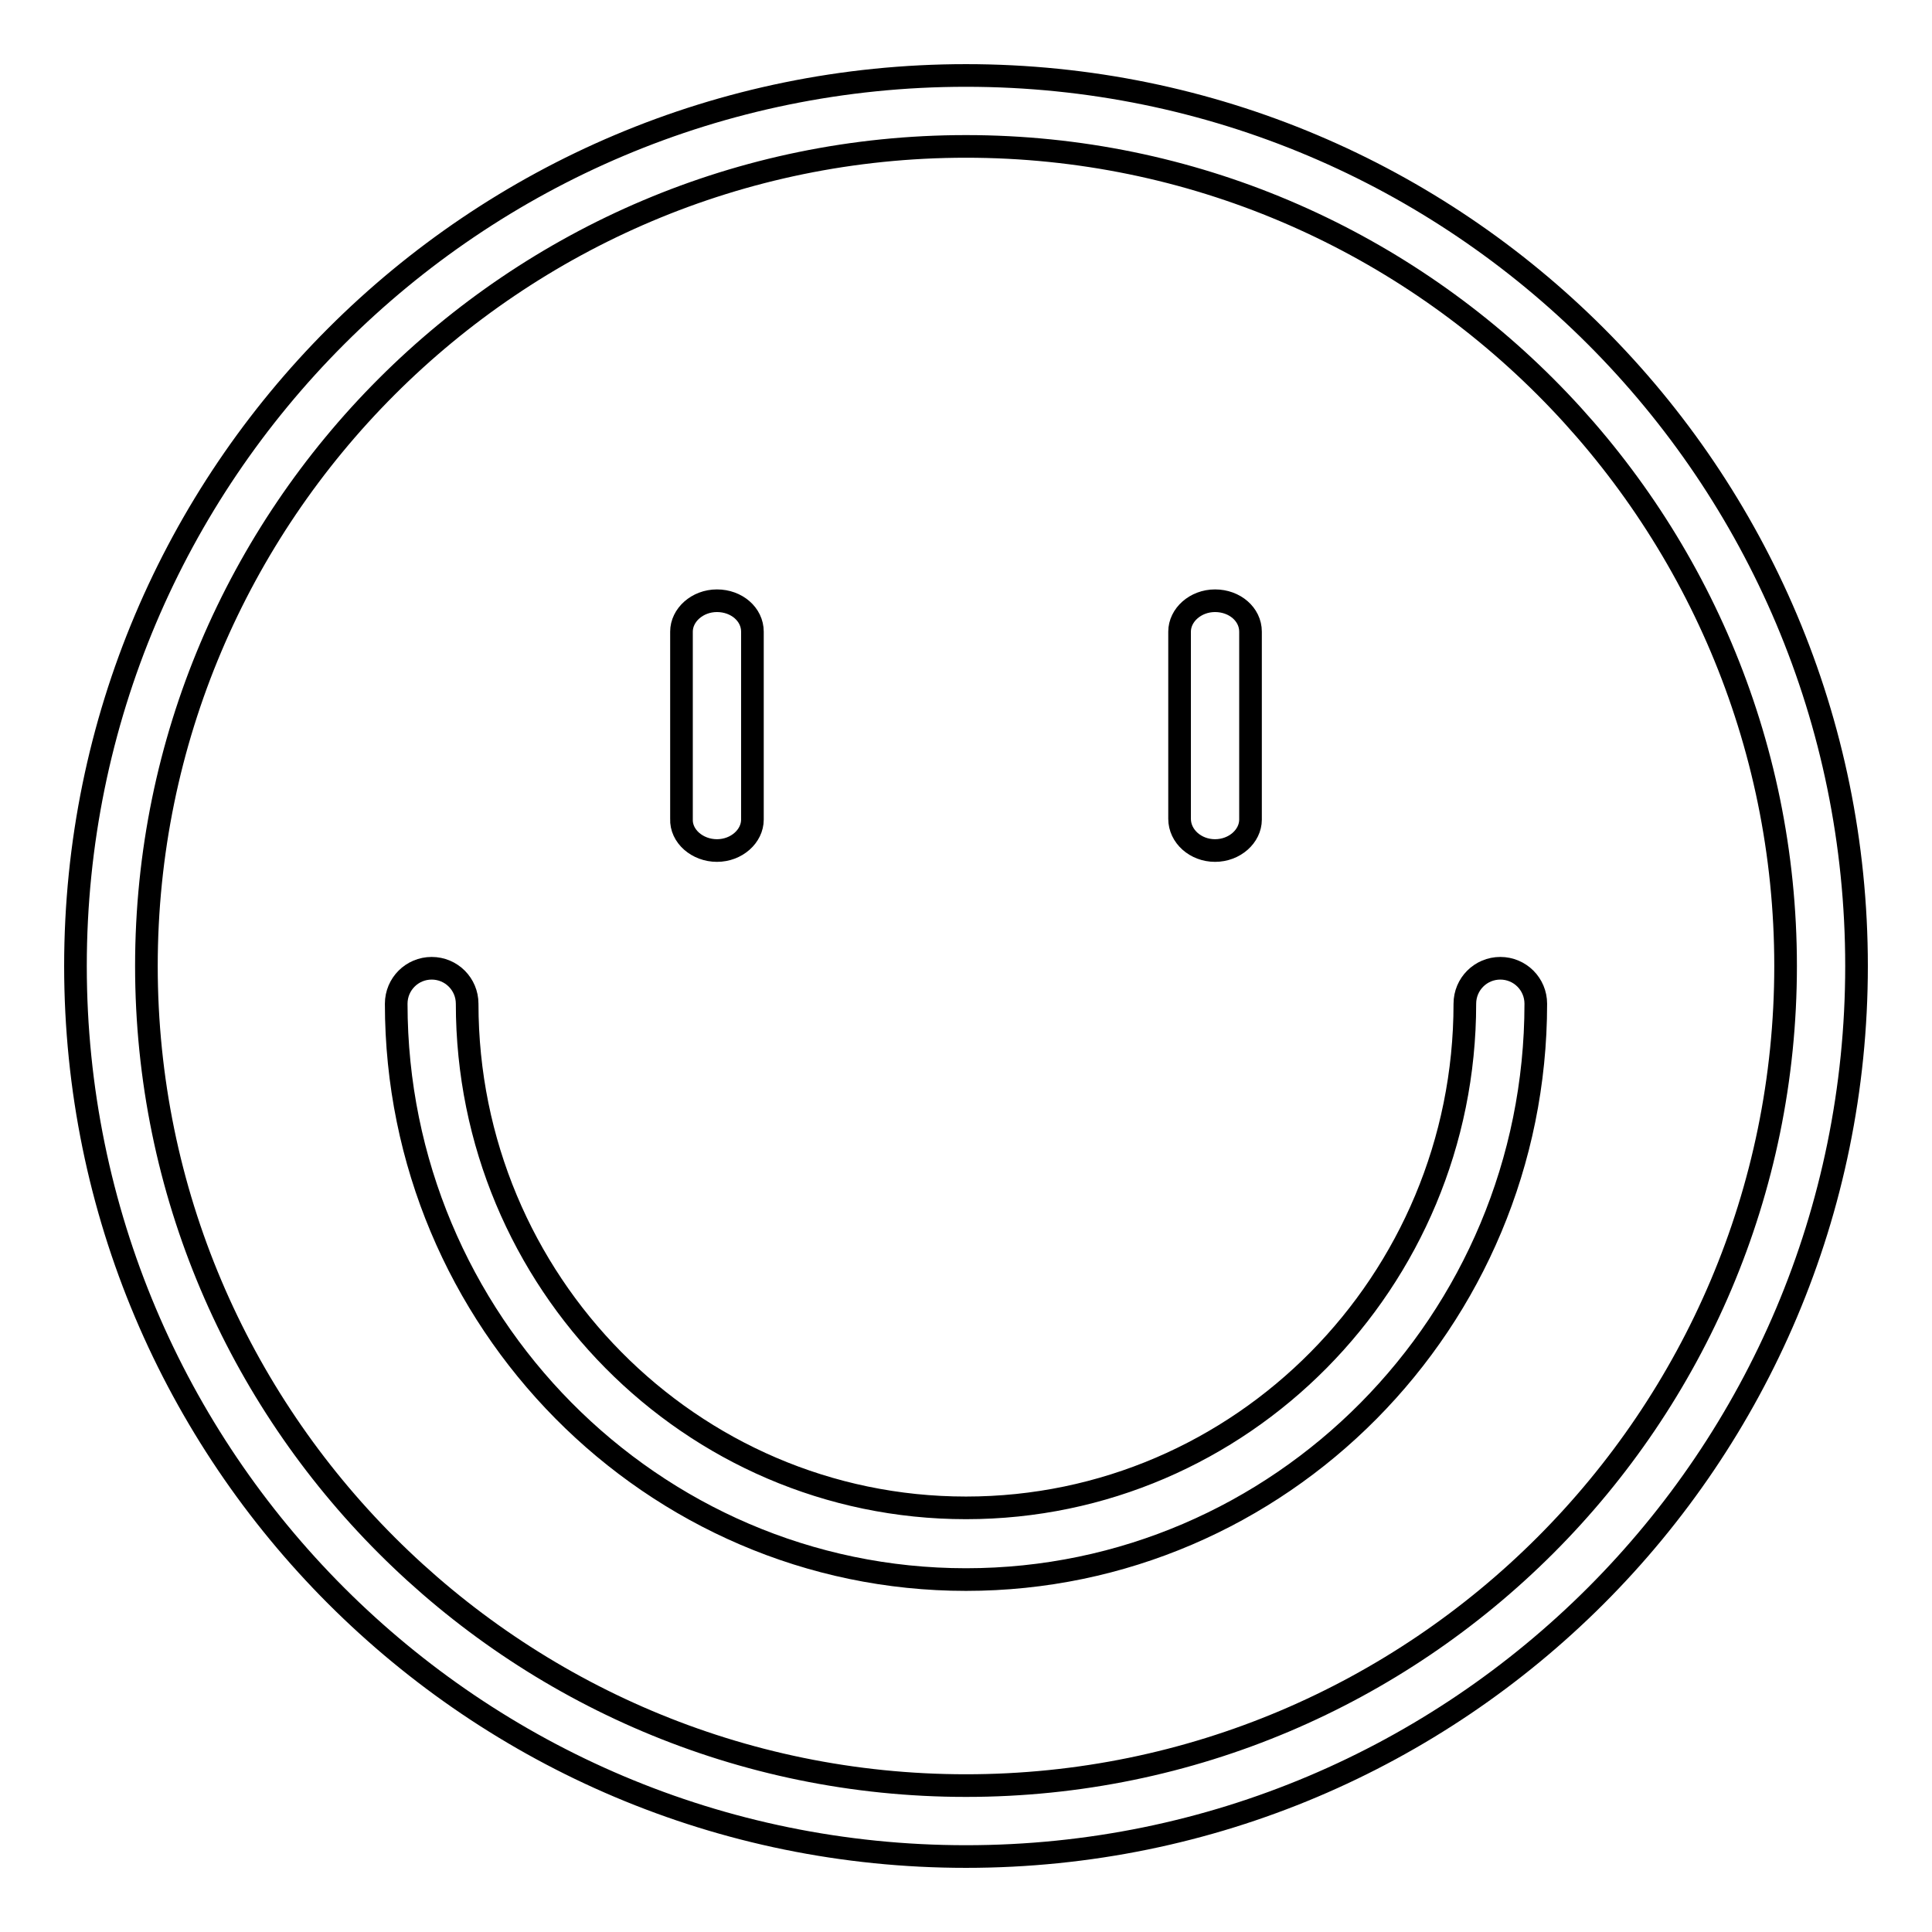 <?xml version="1.0" encoding="utf-8"?>
<!-- Svg Vector Icons : http://www.onlinewebfonts.com/icon -->
<!DOCTYPE svg PUBLIC "-//W3C//DTD SVG 1.1//EN" "http://www.w3.org/Graphics/SVG/1.1/DTD/svg11.dtd">
<svg version="1.1" xmlns="http://www.w3.org/2000/svg" xmlns:xlink="http://www.w3.org/1999/xlink" x="0px" y="0px" viewBox="0 0 256 256" enable-background="new 0 0 256 256" xml:space="preserve">
<g><g><path stroke-width="3" fill-opacity="0" stroke="#000000"  d="M128,10C62.8,10,10,62.8,10,128c0,65.2,52.8,118,118,118c65.2,0,118-52.8,118-118C246,62.8,193.2,10,128,10z M128,236.6c-59.9,0-108.6-48.7-108.6-108.6S68.1,19.4,128,19.4S236.6,68.1,236.6,128S187.9,236.6,128,236.6z"/><path stroke-width="3" fill-opacity="0" stroke="#000000"  d="M95,112.7c2.6,0,4.7-1.9,4.7-4.1V83.7c0-2.3-2.1-4.1-4.7-4.1s-4.7,1.9-4.7,4.1v24.8C90.2,110.8,92.4,112.7,95,112.7z"/><path stroke-width="3" fill-opacity="0" stroke="#000000"  d="M161,112.7c2.6,0,4.7-1.9,4.7-4.1V83.7c0-2.3-2.1-4.1-4.7-4.1c-2.6,0-4.7,1.9-4.7,4.1v24.8C156.3,110.8,158.4,112.7,161,112.7z"/><path stroke-width="3" fill-opacity="0" stroke="#000000"  d="M198.8,128.3c-2.6,0-4.7,2.1-4.7,4.7c0,36.8-29.6,66.8-66.1,66.8s-66.1-30-66.1-66.8c0-2.6-2.1-4.7-4.7-4.7c-2.6,0-4.7,2.1-4.7,4.7c0,42,33.9,76.3,75.5,76.3c41.6,0,75.5-34.2,75.5-76.3C203.5,130.4,201.4,128.3,198.8,128.3z"/></g></g>
</svg>